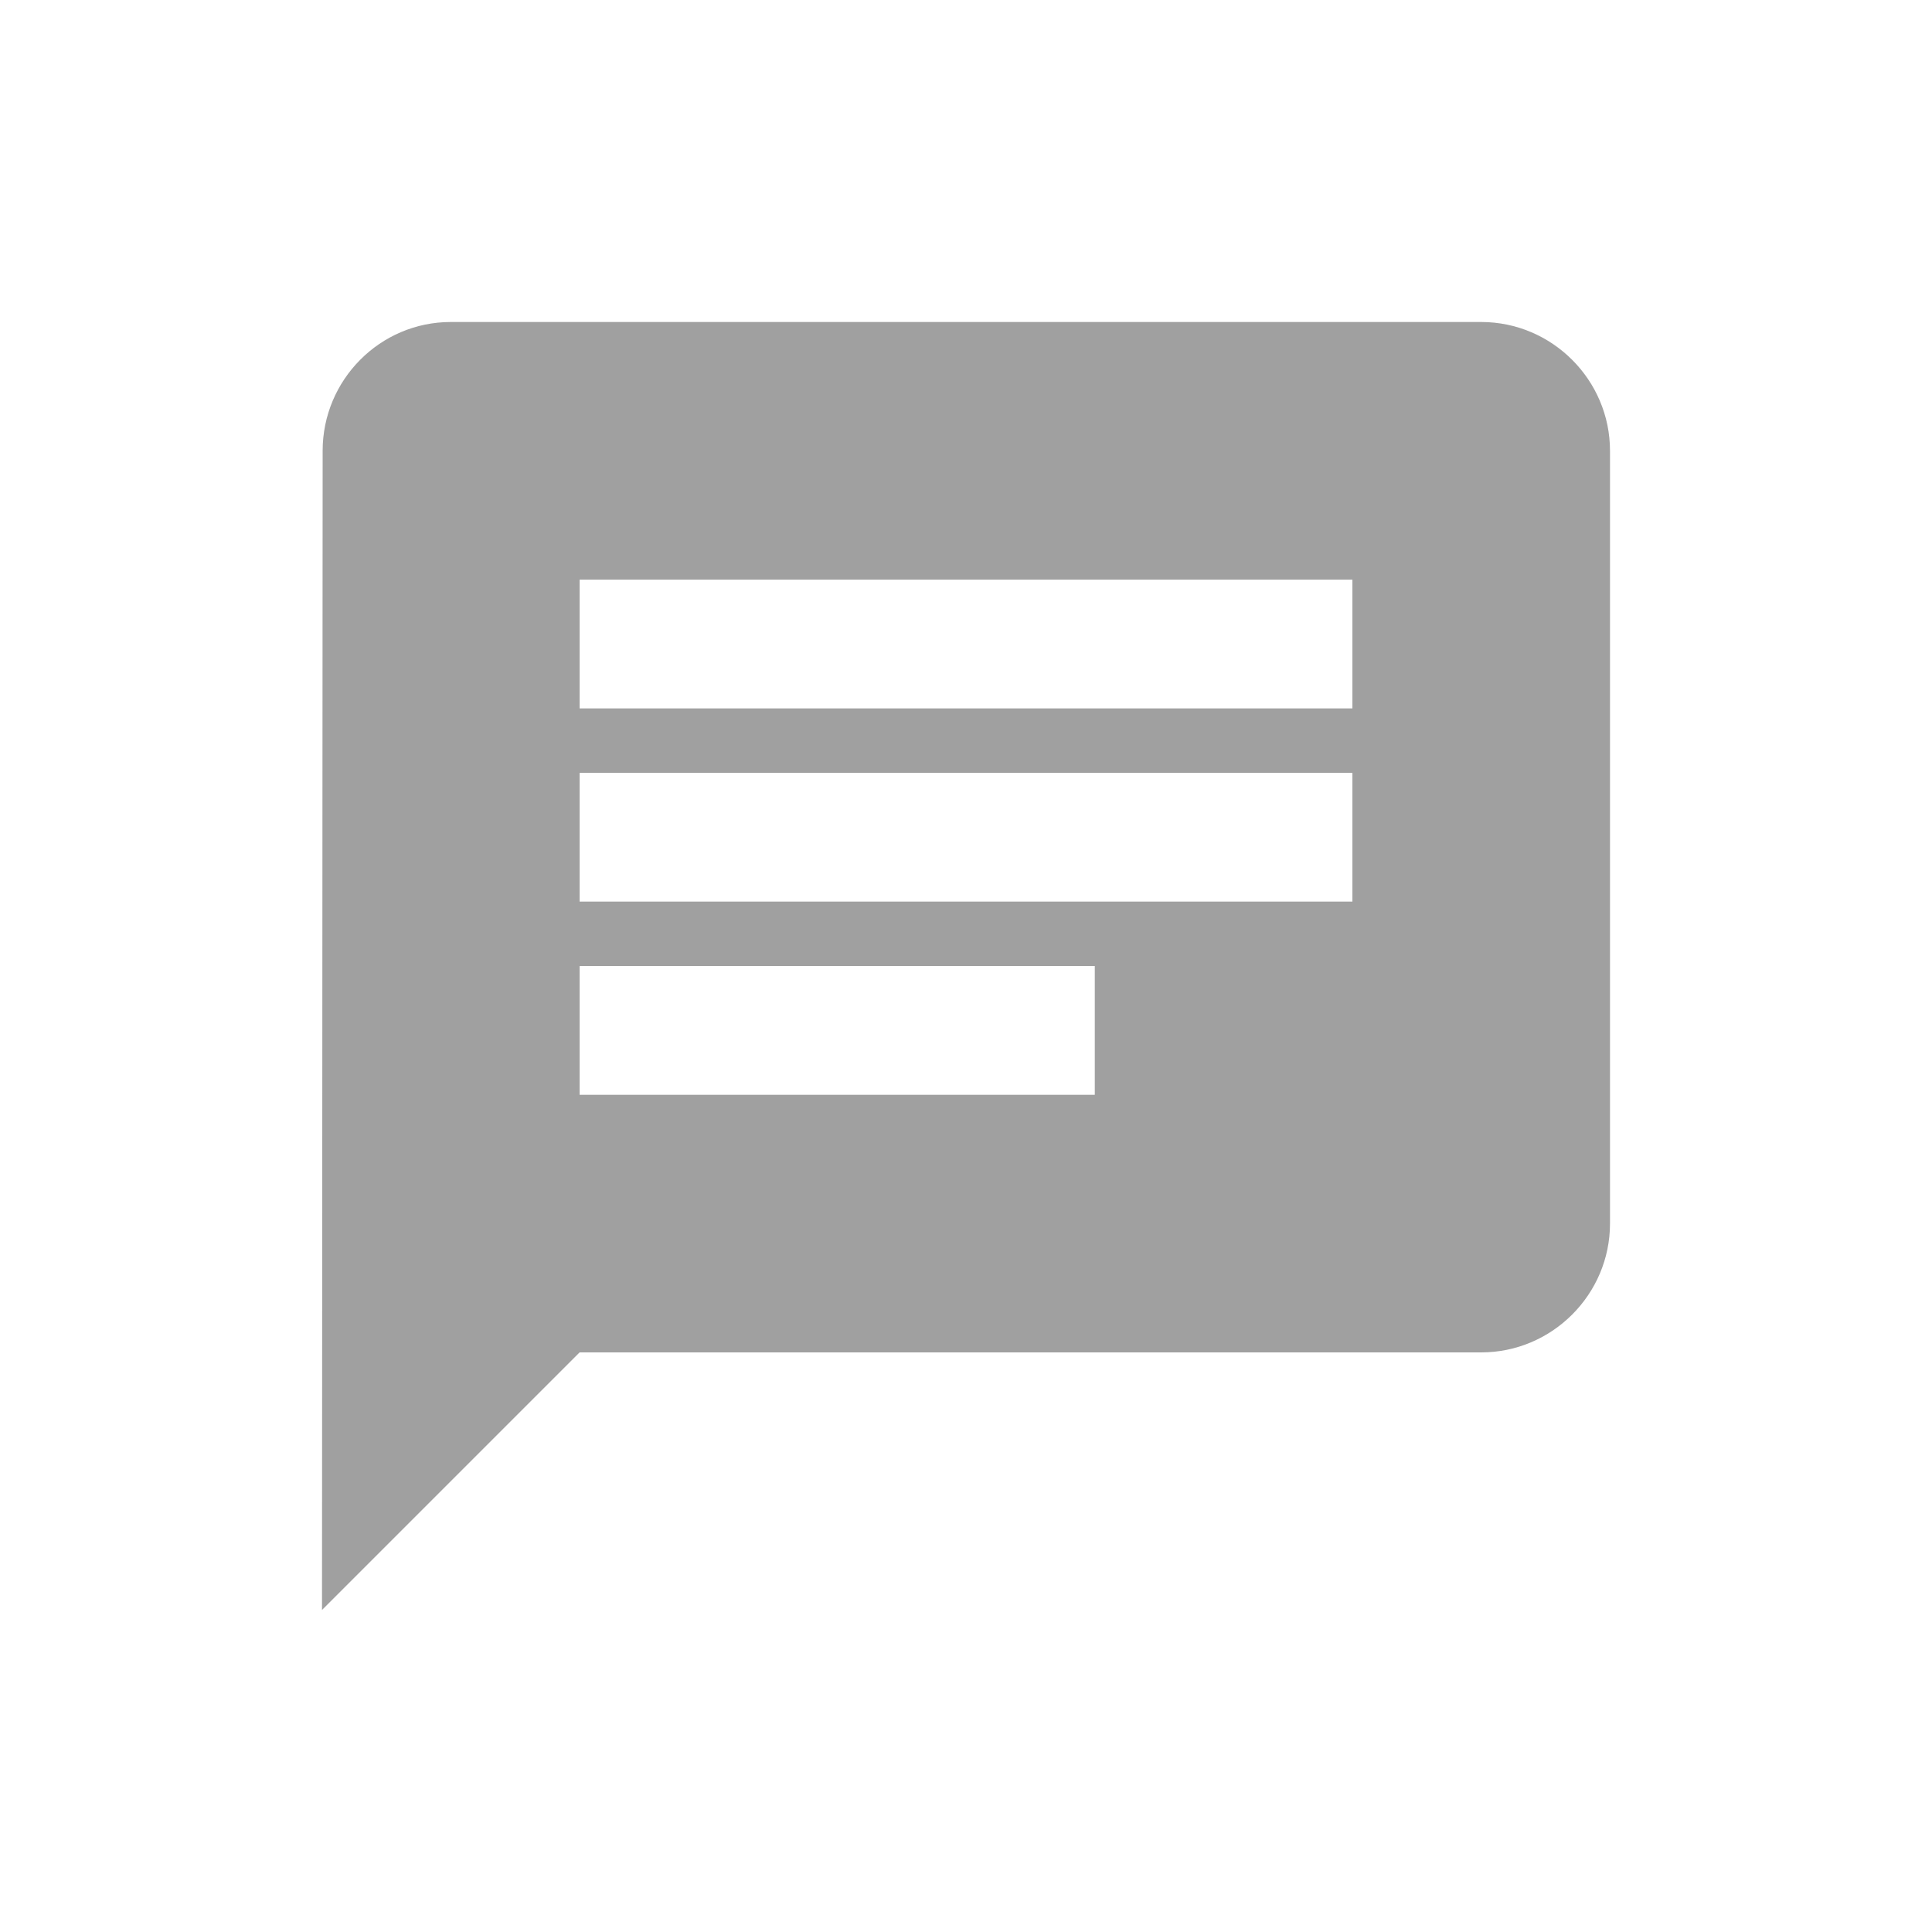 <svg width="48" height="48" viewBox="0 0 48 48" fill="none" xmlns="http://www.w3.org/2000/svg">

<path d="M36.8 8H11.2C9.44 8 8.016 9.44 8.016 11.2L8 40L14.4 33.6H36.8C38.56 33.6 40 32.16 40 30.4V11.2C40 9.44 38.56 8 36.8 8ZM14.4 19.2H33.6V22.4H14.4V19.2ZM27.2 27.2H14.4V24H27.2V27.2ZM33.6 17.6H14.4V14.4H33.6V17.6Z" fill="#A0A0A0"/>

</svg>
